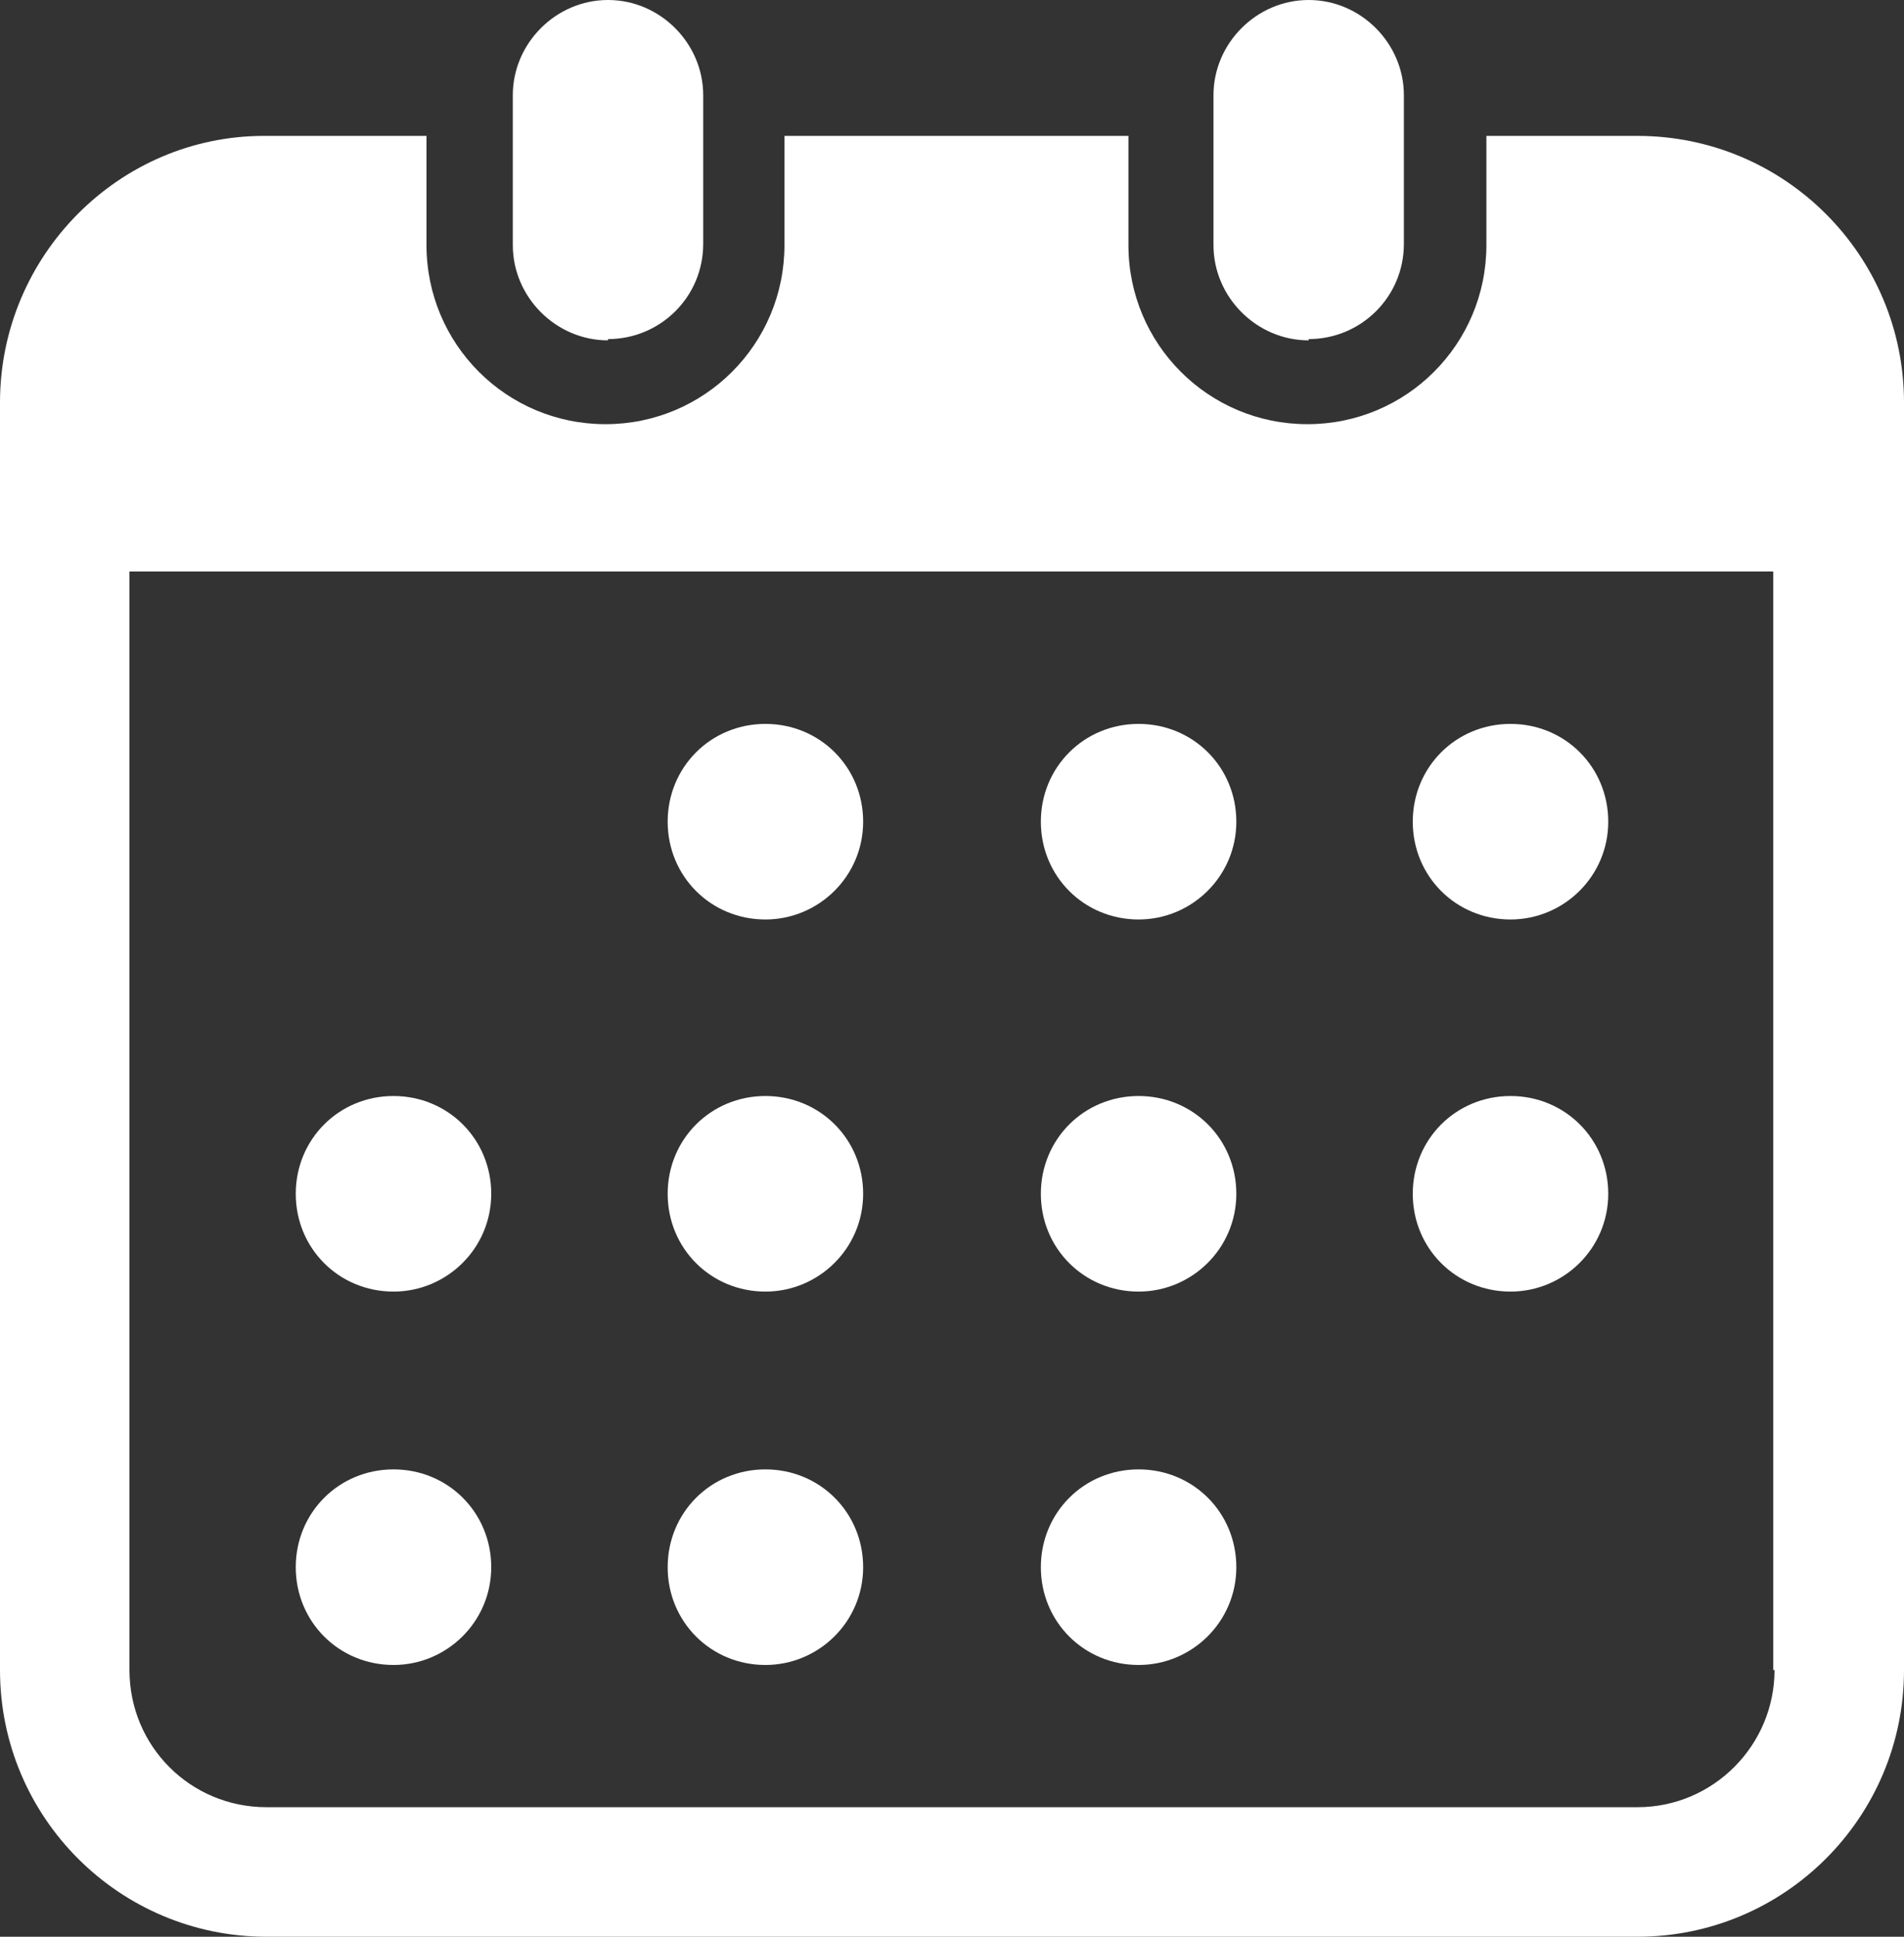 <?xml version="1.0" encoding="UTF-8"?>
<svg id="Layer_2" data-name="Layer 2" xmlns="http://www.w3.org/2000/svg" viewBox="0 0 15 15.25">
  <rect x="0" y="0" width="15" height="15.25" fill="#333333" stroke="none"/>
  <defs>
    <style>
      .cls-1 {
        fill: #fff;
        stroke-width: 0px;
      }
    </style>
  </defs>
  <g id="_レイアウト" data-name="レイアウト">
    <g>
      <path class="cls-1" d="M4.79,2.67c.41,0,.75-.33.75-.75V.75c0-.41-.34-.75-.75-.75s-.75.34-.75.75v1.18c0,.41.34.75.75.75Z"/>
      <path class="cls-1" d="M10.31,2.67c.41,0,.75-.33.75-.75V.75c0-.41-.34-.75-.75-.75s-.75.34-.75.75v1.18c0,.41.34.75.75.75Z"/>
      <path class="cls-1" d="M12.9,1.07h-1.19v.86c0,.78-.63,1.41-1.41,1.41s-1.41-.63-1.41-1.41v-.86h-2.71v.86c0,.78-.63,1.41-1.41,1.41s-1.41-.63-1.41-1.41v-.86h-1.28C.94,1.07,0,2.01,0,3.17v9.98c0,1.16.94,2.1,2.1,2.1h10.8c1.16,0,2.1-.94,2.1-2.1V3.17c0-1.16-.94-2.1-2.1-2.1ZM13.98,13.15c0,.59-.48,1.08-1.08,1.08H2.1c-.6,0-1.08-.48-1.08-1.08V4.5h12.95v8.65Z"/>
      <path class="cls-1" d="M6.03,13.11c.42,0,.77-.34.77-.77s-.34-.77-.77-.77-.77.34-.77.77.34.77.77.77Z"/>
      <path class="cls-1" d="M6.03,10.17c.42,0,.77-.34.77-.77s-.34-.77-.77-.77-.77.34-.77.77.34.77.77.77Z"/>
      <path class="cls-1" d="M3.1,13.11c.42,0,.77-.34.77-.77s-.34-.77-.77-.77-.77.34-.77.77.34.77.77.77Z"/>
      <path class="cls-1" d="M3.1,10.17c.42,0,.77-.34.77-.77s-.34-.77-.77-.77-.77.34-.77.77.34.77.77.77Z"/>
      <path class="cls-1" d="M11.9,7.24c.42,0,.77-.34.77-.77s-.34-.77-.77-.77-.77.34-.77.77.34.77.77.77Z"/>
      <path class="cls-1" d="M8.97,7.24c.42,0,.77-.34.77-.77s-.34-.77-.77-.77-.77.34-.77.77.34.77.77.77Z"/>
      <path class="cls-1" d="M8.97,10.17c.42,0,.77-.34.77-.77s-.34-.77-.77-.77-.77.34-.77.77.34.77.77.77Z"/>
      <path class="cls-1" d="M11.9,10.17c.42,0,.77-.34.77-.77s-.34-.77-.77-.77-.77.34-.77.77.34.77.77.77Z"/>
      <path class="cls-1" d="M8.97,13.11c.42,0,.77-.34.77-.77s-.34-.77-.77-.77-.77.34-.77.77.34.77.77.77Z"/>
      <path class="cls-1" d="M6.03,7.24c.42,0,.77-.34.77-.77s-.34-.77-.77-.77-.77.34-.77.77.34.77.77.77Z"/>
    </g>
  </g>
</svg>